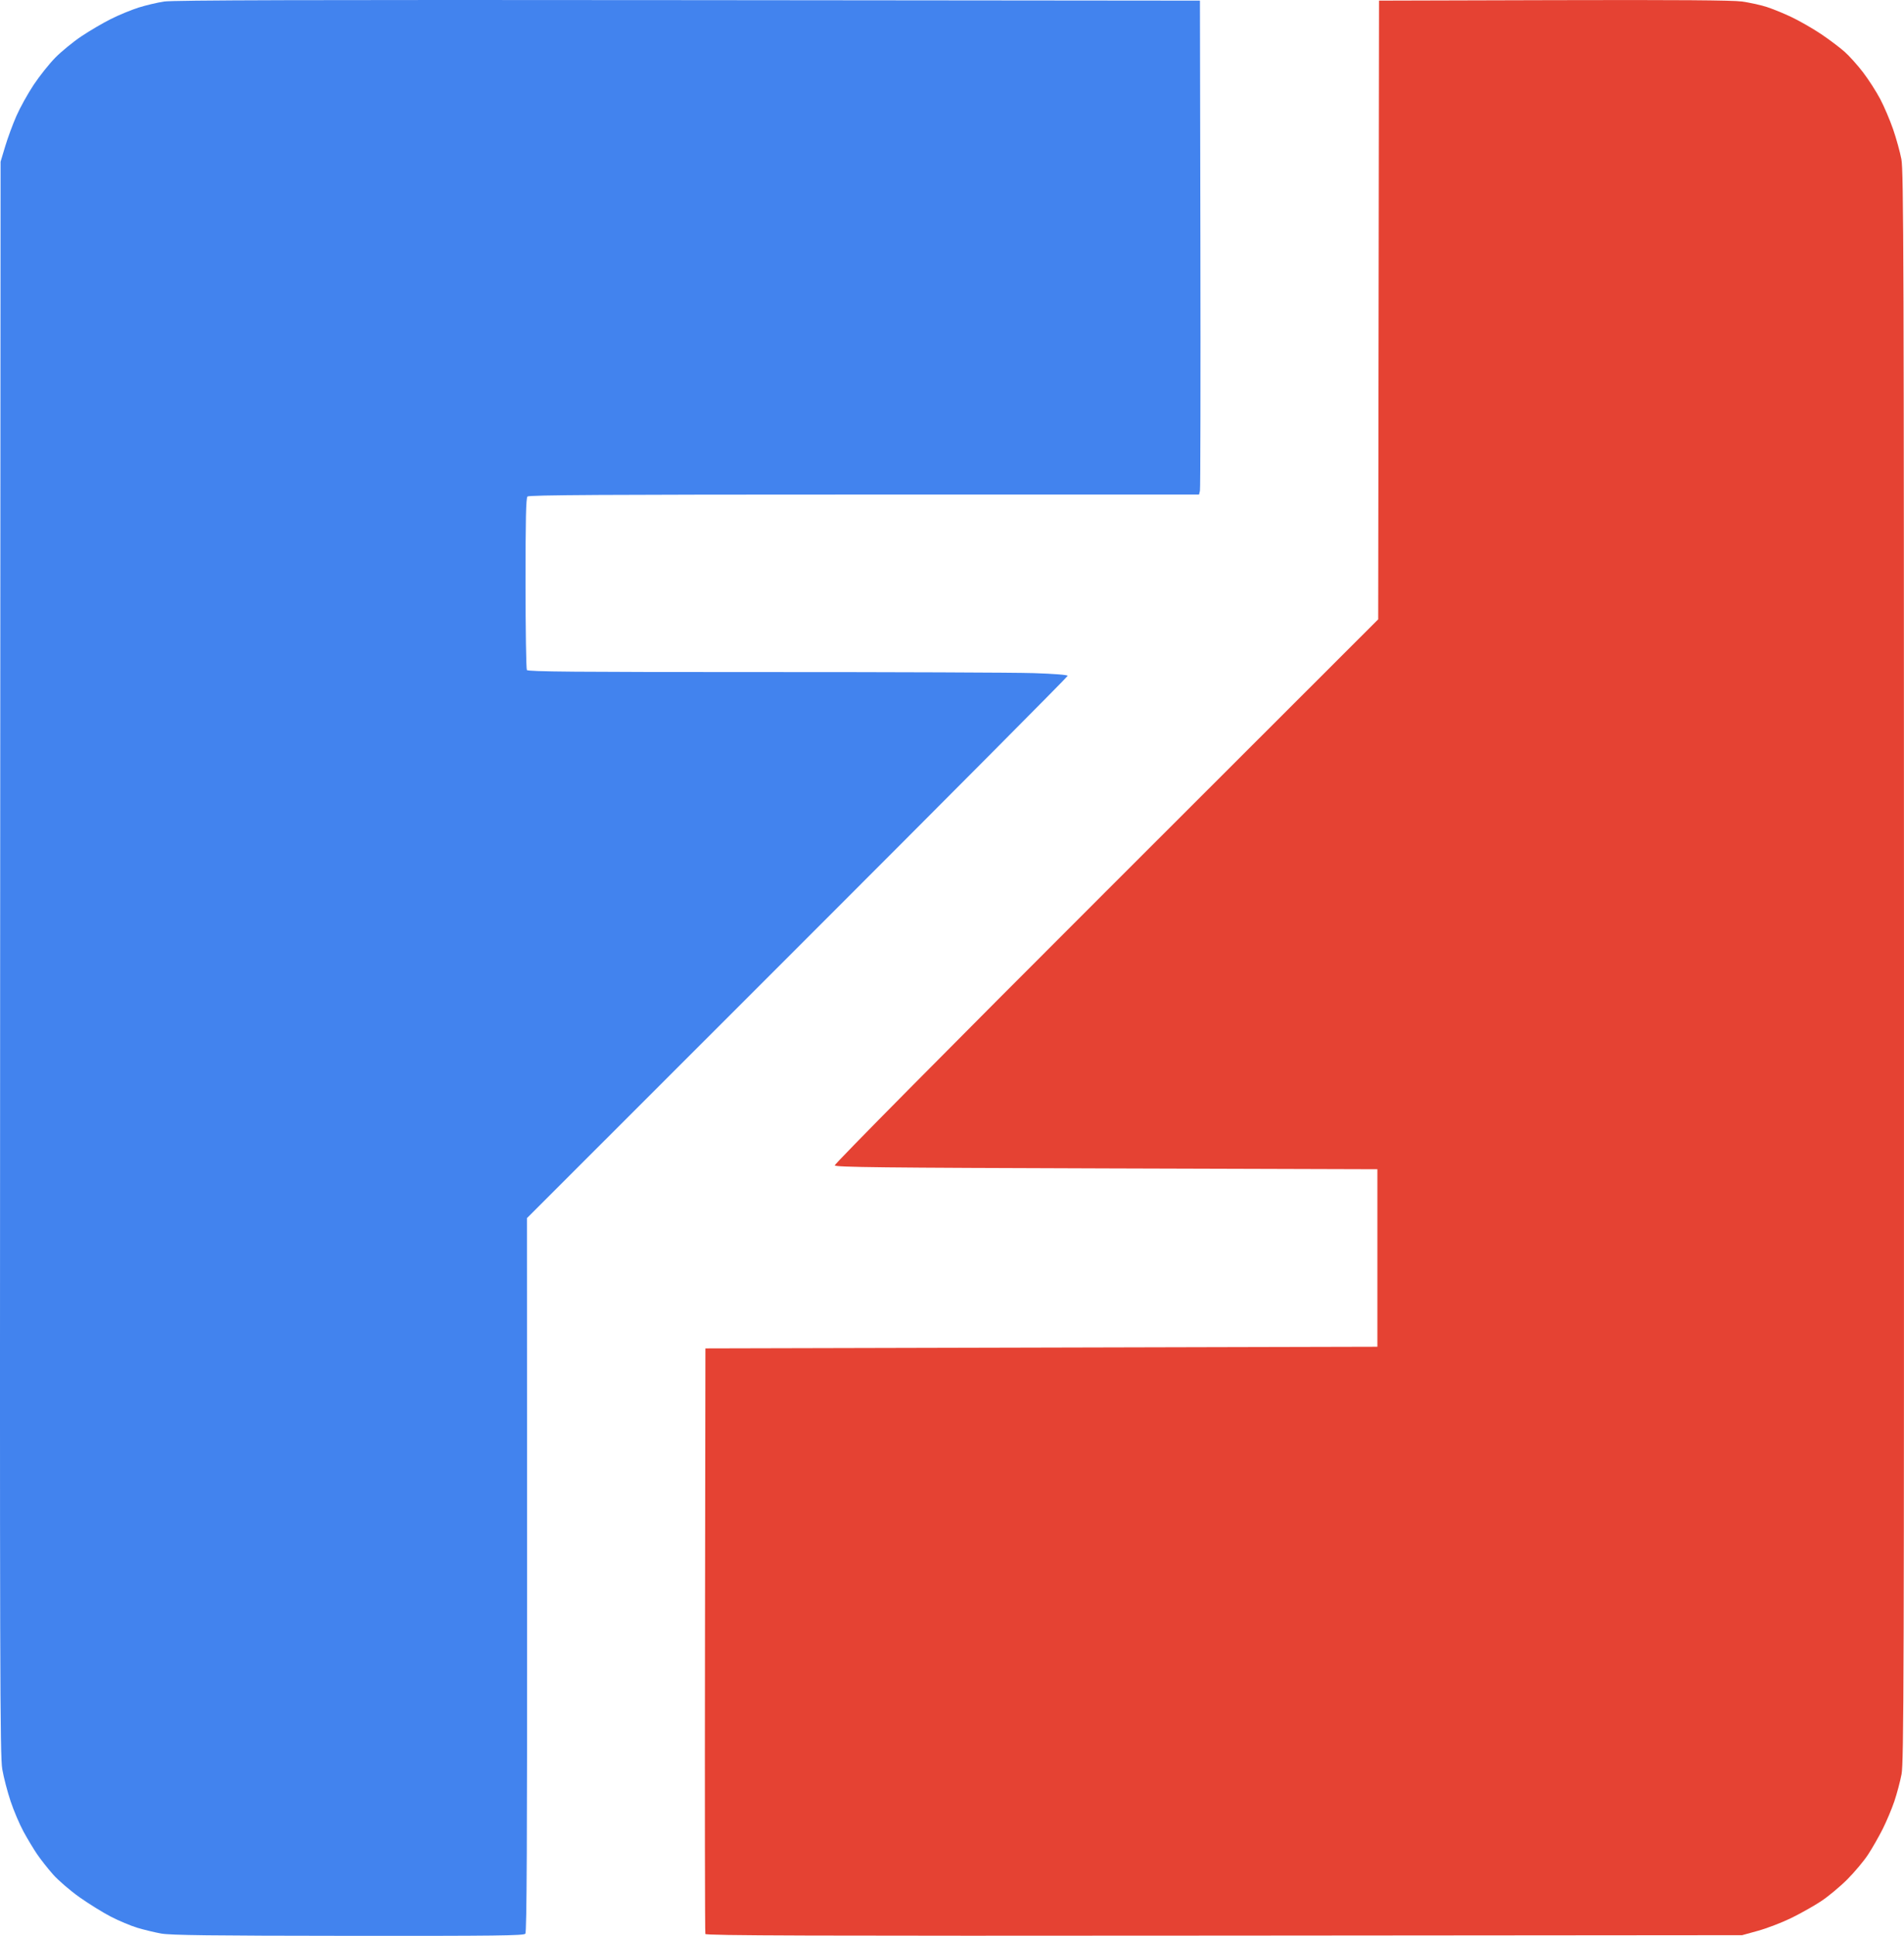 <?xml version="1.0" encoding="UTF-8" standalone="no"?>
<!-- Created with Inkscape (http://www.inkscape.org/) -->

<svg
   version="1.1"
   id="svg1"
   width="1158.874"
   height="1177.803"
   viewBox="0 0 1158.874 1177.803"
   xmlns="http://www.w3.org/2000/svg"
   xmlns:svg="http://www.w3.org/2000/svg">
  <defs
     id="defs1" />
  <g
     id="g1"
     transform="translate(-8.406,-6.248)">
    <g
       id="g120"
       transform="translate(-5.745,-2.873)">
      <path
         style="fill:#4283ee"
         d="m 112.235,1185.503 c -3.996,-0.724 -10.521,-2.301 -14.5,-3.504 -3.979,-1.203 -11.202,-4.23 -16.05,-6.728 -4.848,-2.497 -13.462,-7.832 -19.141,-11.855 -5.679,-4.023 -12.925,-10.258 -16.104,-13.855 -3.178,-3.598 -7.539,-9.133 -9.691,-12.301 -2.152,-3.168 -5.876,-9.36 -8.276,-13.76 -2.4,-4.4 -5.944,-12.725 -7.876,-18.5 -1.932,-5.775 -4.211,-14.55 -5.064,-19.5 -1.389,-8.061 -1.524,-59.549 -1.293,-493.5 L 14.5,107.5 17.313,98.151 c 1.547,-5.142 4.62,-13.467 6.828,-18.5 2.208,-5.033 6.934,-13.547 10.503,-18.919 3.569,-5.373 9.51,-12.832 13.203,-16.577 C 51.541,40.41 58.616,34.62 63.571,31.289 68.525,27.957 76.611,23.208 81.539,20.735 86.468,18.262 94.1,15.107 98.5,13.724 102.9,12.341 109.875,10.69 114,10.056 119.575,9.199 201.45,8.979 433,9.201 L 744.5,9.5 l 0.274,148 c 0.151,81.4 0.029,149.012 -0.269,150.25 L 743.962,310 H 540.181 c -157.163,0 -204.055,0.275 -204.981,1.2 -0.903,0.903 -1.196,13.971 -1.185,52.75 0.008,28.352 0.378,52.121 0.82,52.818 0.644,1.015 29.451,1.263 144.235,1.241 78.886,-0.015 152.767,0.273 164.18,0.639 12.511,0.402 20.75,1.058 20.75,1.652 0,0.542 -74.052,74.999 -164.56,165.461 l -164.56,164.476 0.089,216.994 c 0.067,162.345 -0.201,217.343 -1.062,218.381 -0.97,1.169 -17.98,1.373 -107.779,1.297 -83.529,-0.071 -108.201,-0.376 -113.893,-1.407 z"
         id="path121" />
      <path
         style="fill:#e54233"
         d="M 443.467,1185.762 C 443.203,1185.068 443.102,1104.625 443.243,1007 L 443.5,829.5 648,829 852.5,828.5 v -54 -54 L 687.583,720 C 550.945,719.586 522.59,719.27 522.22,718.16 521.958,717.375 590.436,648.226 687.384,551.376 L 852.995,385.933 853.247,197.717 853.5,9.5 960,9.209 c 74.468,-0.204 108.872,0.044 114.386,0.825 4.338,0.614 10.863,2.027 14.5,3.14 3.638,1.113 10.712,3.982 15.722,6.374 5.009,2.393 13.109,7.045 18,10.338 4.891,3.293 11.273,8.093 14.184,10.666 2.911,2.573 8.016,8.256 11.345,12.629 3.329,4.373 8,11.634 10.38,16.136 2.38,4.501 5.917,12.783 7.861,18.404 1.944,5.621 4.221,13.841 5.06,18.267 1.355,7.144 1.533,62.317 1.58,491.281 0.048,431.433 -0.112,484.099 -1.489,491.315 -0.848,4.445 -2.825,11.87 -4.393,16.5 -1.568,4.63 -4.767,12.224 -7.109,16.875 -2.342,4.652 -6.332,11.627 -8.866,15.5 -2.534,3.873 -8.22,10.663 -12.634,15.089 -4.415,4.426 -11.627,10.421 -16.027,13.324 -4.4,2.903 -12.617,7.521 -18.259,10.264 -5.643,2.742 -14.643,6.197 -20,7.676 l -9.741,2.69 -315.277,0.262 c -253.133,0.211 -315.371,0.013 -315.757,-1 z"
         id="path120" />
    </g>
  </g>
</svg>
